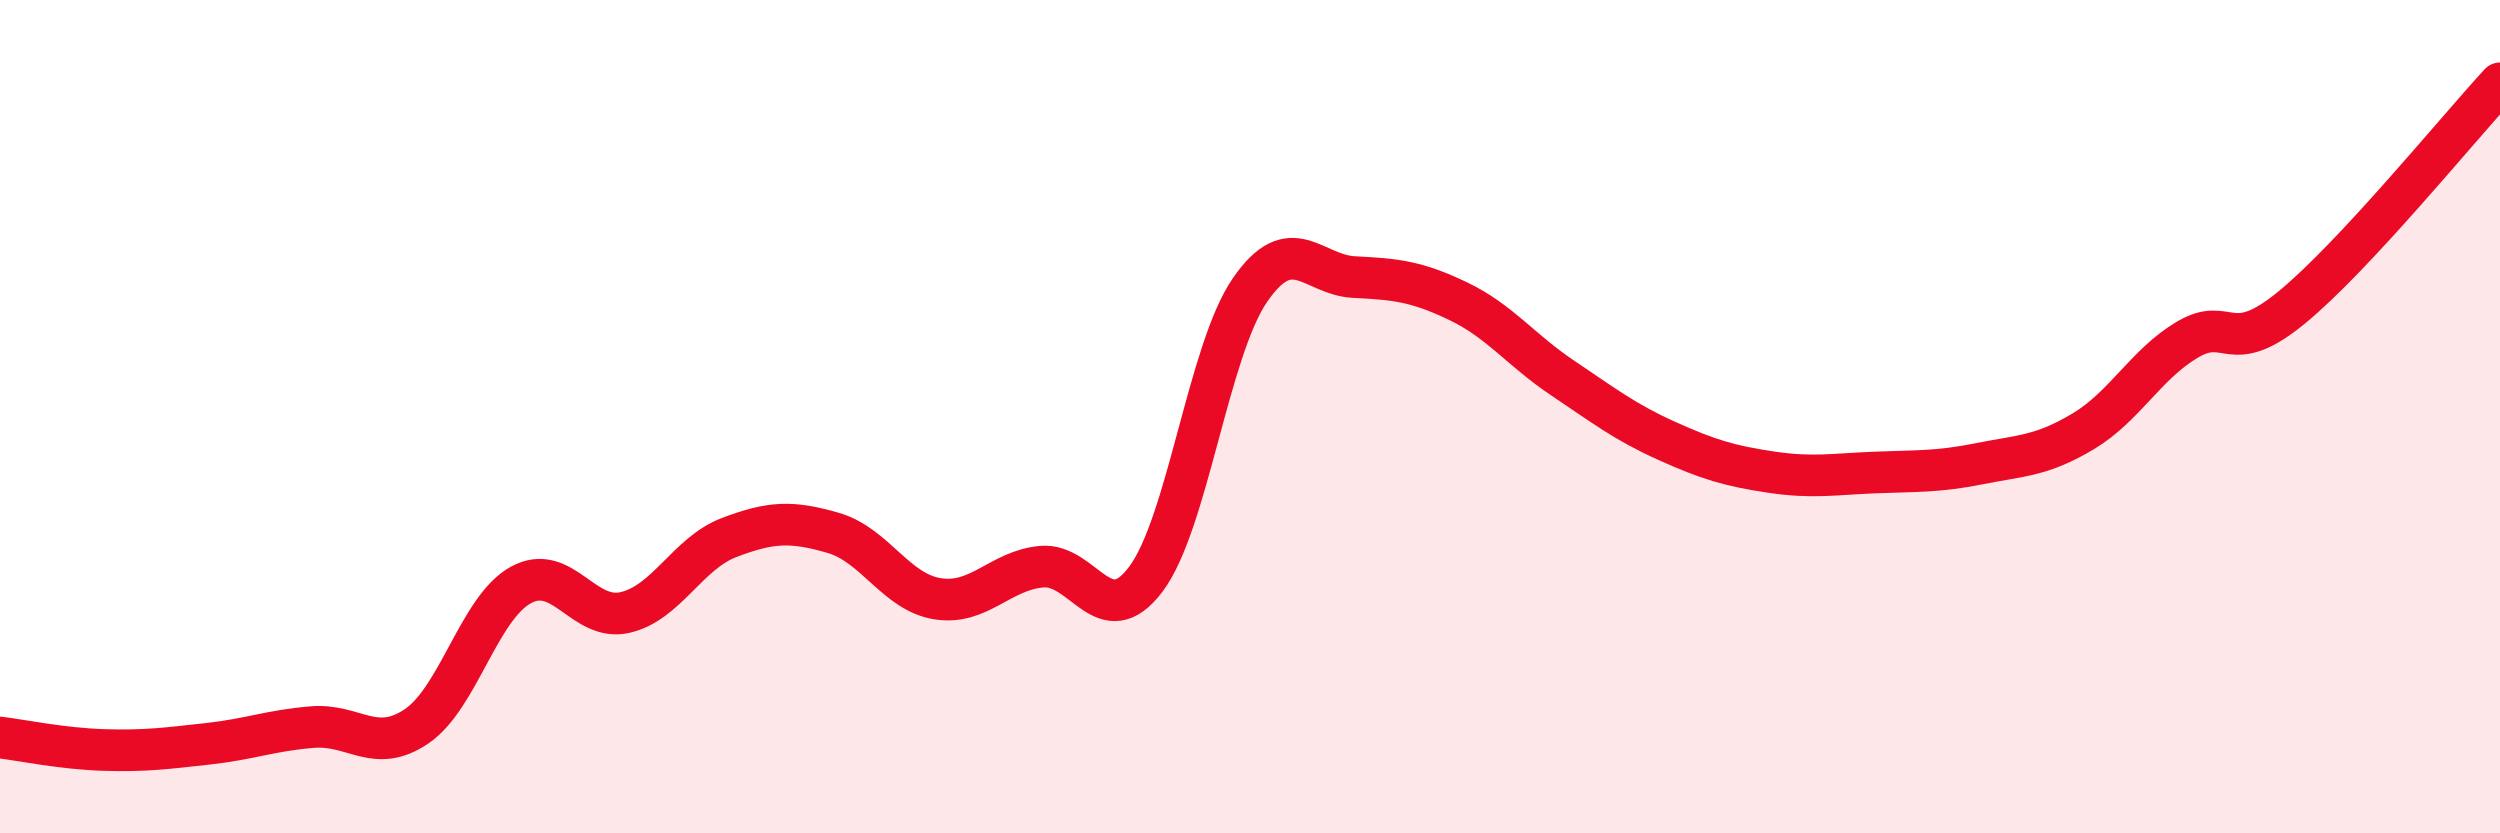 
    <svg width="60" height="20" viewBox="0 0 60 20" xmlns="http://www.w3.org/2000/svg">
      <path
        d="M 0,17.7 C 0.5,17.76 1.5,17.97 2.5,18 C 3.5,18.03 4,17.96 5,17.85 C 6,17.74 6.5,17.53 7.5,17.45 C 8.5,17.37 9,18.11 10,17.43 C 11,16.75 11.5,14.59 12.5,14.04 C 13.5,13.49 14,14.93 15,14.7 C 16,14.47 16.5,13.28 17.5,12.9 C 18.5,12.52 19,12.5 20,12.79 C 21,13.08 21.5,14.21 22.5,14.37 C 23.5,14.53 24,13.69 25,13.6 C 26,13.51 26.5,15.23 27.5,13.9 C 28.5,12.57 29,8.41 30,6.96 C 31,5.51 31.5,6.6 32.5,6.65 C 33.5,6.7 34,6.75 35,7.23 C 36,7.71 36.5,8.4 37.5,9.07 C 38.5,9.74 39,10.13 40,10.58 C 41,11.03 41.5,11.18 42.5,11.33 C 43.5,11.48 44,11.38 45,11.34 C 46,11.3 46.5,11.33 47.5,11.13 C 48.5,10.93 49,10.95 50,10.35 C 51,9.75 51.5,8.74 52.5,8.15 C 53.5,7.56 53.5,8.61 55,7.38 C 56.5,6.15 59,3.08 60,2L60 20L0 20Z"
        fill="#EB0A25"
        opacity="0.1"
        stroke-linecap="round"
        stroke-linejoin="round"
      />
      <path
        d="M 0,17.7 C 0.5,17.76 1.5,17.97 2.5,18 C 3.5,18.03 4,17.96 5,17.85 C 6,17.74 6.5,17.53 7.5,17.45 C 8.5,17.37 9,18.11 10,17.43 C 11,16.75 11.5,14.59 12.5,14.04 C 13.5,13.49 14,14.93 15,14.7 C 16,14.47 16.5,13.28 17.5,12.9 C 18.5,12.52 19,12.5 20,12.79 C 21,13.08 21.5,14.21 22.5,14.37 C 23.5,14.53 24,13.69 25,13.6 C 26,13.51 26.5,15.23 27.5,13.9 C 28.5,12.57 29,8.41 30,6.96 C 31,5.51 31.5,6.6 32.5,6.65 C 33.5,6.7 34,6.75 35,7.23 C 36,7.71 36.5,8.4 37.5,9.07 C 38.5,9.74 39,10.13 40,10.58 C 41,11.03 41.5,11.18 42.5,11.33 C 43.5,11.48 44,11.38 45,11.34 C 46,11.3 46.5,11.33 47.5,11.13 C 48.5,10.93 49,10.95 50,10.35 C 51,9.75 51.5,8.74 52.5,8.15 C 53.5,7.56 53.5,8.61 55,7.38 C 56.5,6.15 59,3.08 60,2"
        stroke="#EB0A25"
        stroke-width="1"
        fill="none"
        stroke-linecap="round"
        stroke-linejoin="round"
      />
    </svg>
  